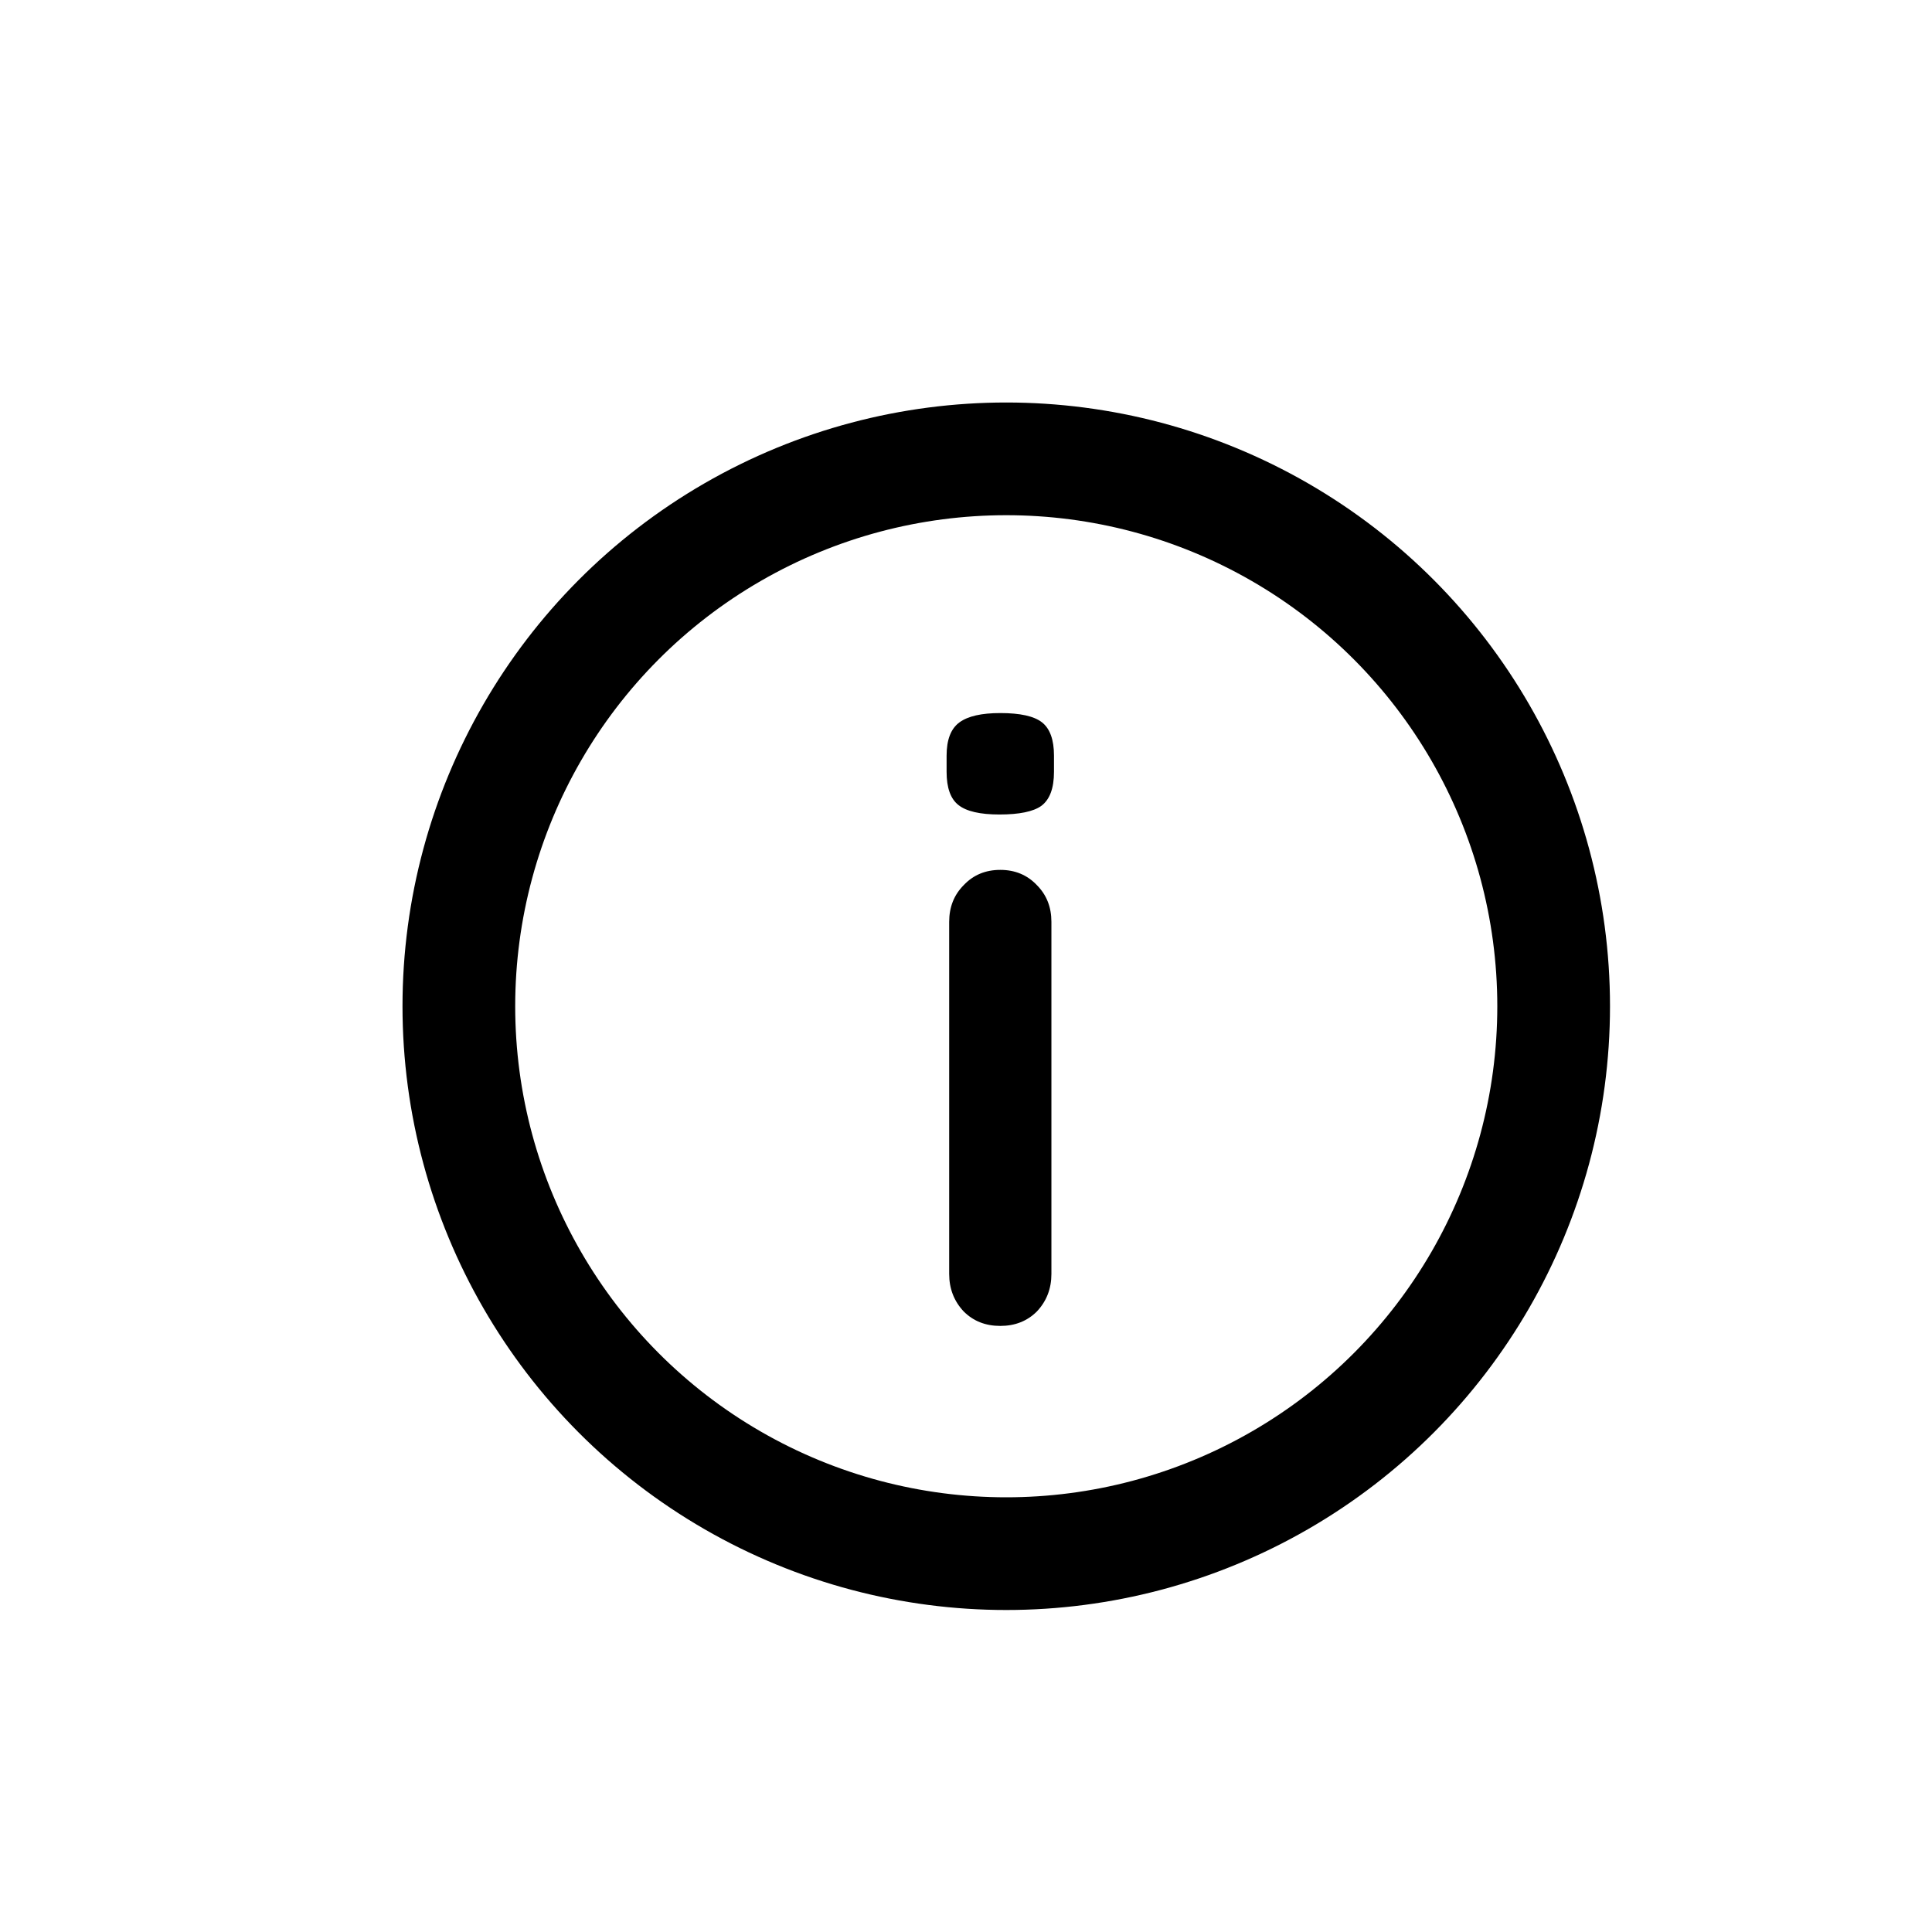 <svg width="24" height="24" viewBox="0 0 24 24" fill="none" xmlns="http://www.w3.org/2000/svg">
<circle cx="12.5" cy="12.5" r="6.8" stroke="black" stroke-width="1.4"/>
<path d="M13.061 15.825C13.061 16.008 13.001 16.163 12.881 16.291C12.761 16.411 12.609 16.471 12.426 16.471C12.242 16.471 12.091 16.411 11.971 16.291C11.851 16.163 11.791 16.008 11.791 15.825V11.452C11.791 11.268 11.851 11.117 11.971 10.996C12.091 10.869 12.242 10.806 12.426 10.806C12.609 10.806 12.761 10.869 12.881 10.996C13.001 11.117 13.061 11.268 13.061 11.452V15.825ZM12.415 10.118C12.175 10.118 12.006 10.079 11.907 10.001C11.808 9.924 11.759 9.786 11.759 9.588V9.387C11.759 9.189 11.812 9.052 11.918 8.974C12.024 8.896 12.193 8.858 12.426 8.858C12.673 8.858 12.846 8.896 12.945 8.974C13.043 9.052 13.093 9.189 13.093 9.387V9.588C13.093 9.793 13.04 9.934 12.934 10.012C12.835 10.082 12.662 10.118 12.415 10.118Z" fill="black"/>
</svg>
